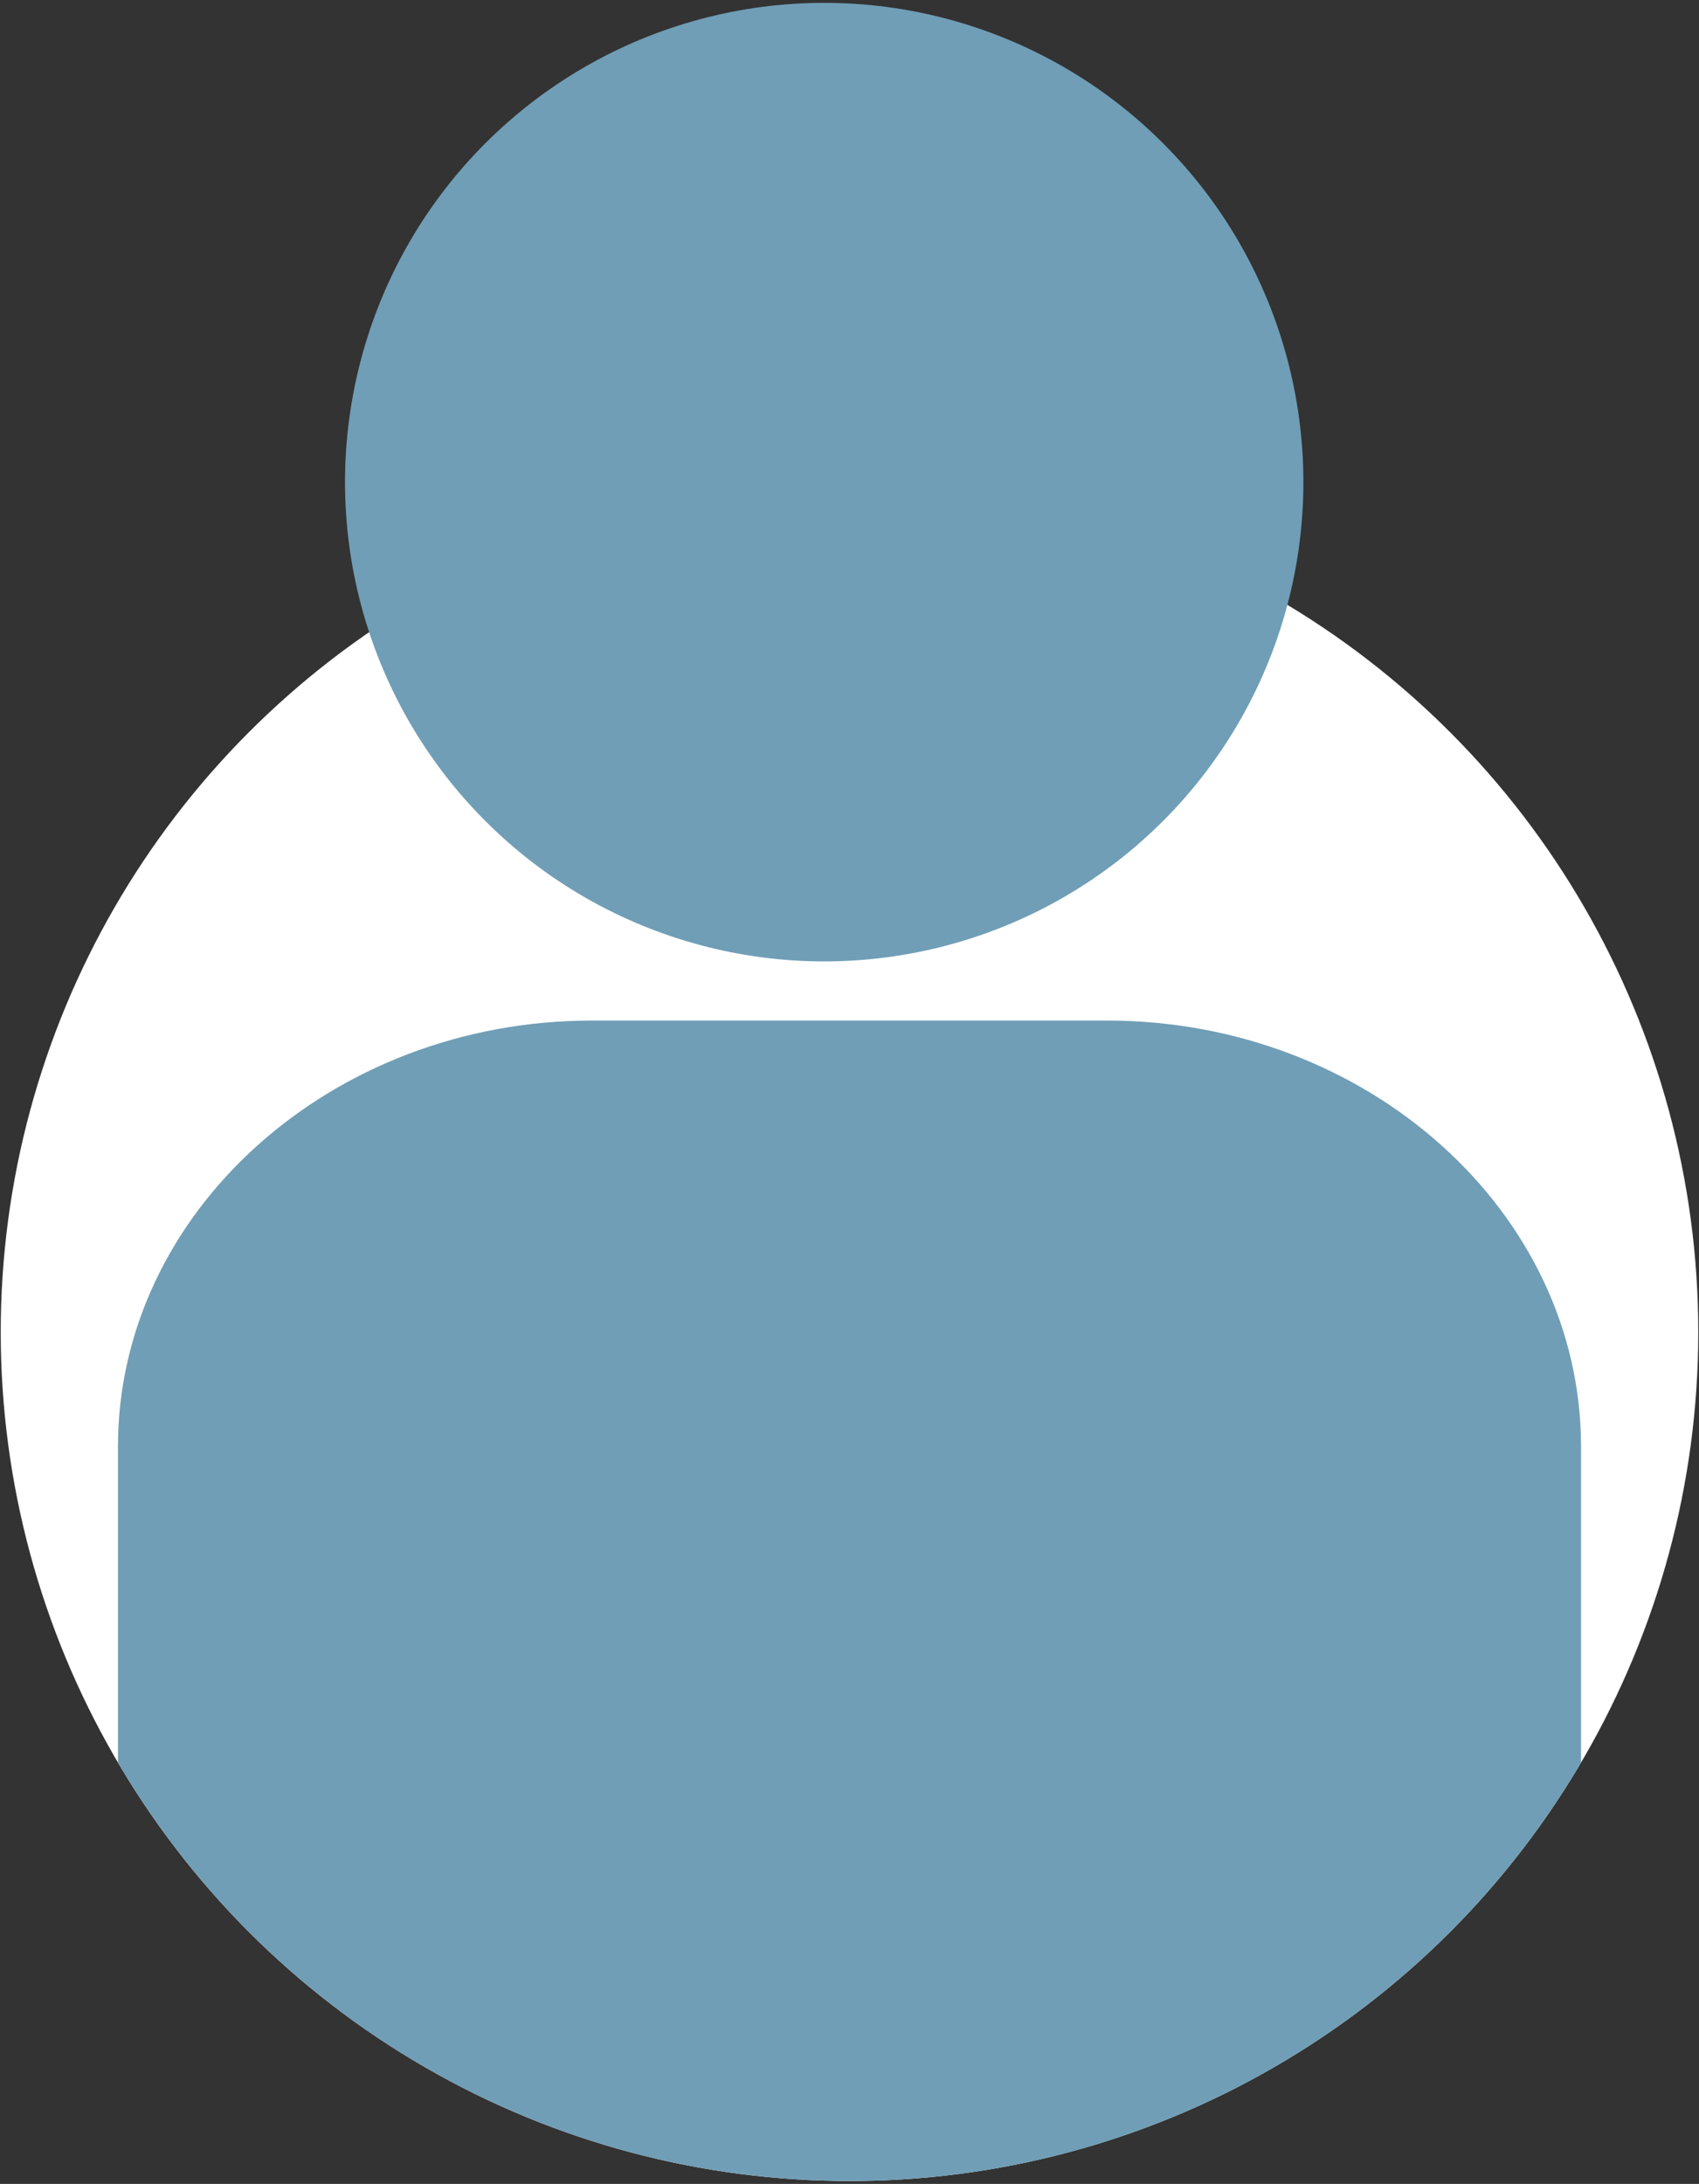 <?xml version="1.0" encoding="UTF-8"?><svg id="_レイヤー_1" xmlns="http://www.w3.org/2000/svg" xmlns:xlink="http://www.w3.org/1999/xlink" viewBox="0 0 512 658"><rect x="0" y="0" width="512" height="658" fill="#333333" stroke="none"/><defs><style>.cls-1{fill:none;}.cls-2{clip-path:url(#clippath);}.cls-3{fill:#fff;}.cls-4{fill:#709eb6;}</style><clipPath id="clippath"><circle class="cls-1" cx="256" cy="401.35" r="255.78"/></clipPath></defs><circle class="cls-3" cx="256" cy="401.35" r="255.78"/><g class="cls-2"><path class="cls-4" d="M476.45,435.84c0-70.59-64.25-128.35-142.78-128.35H178.33c-78.53,0-142.78,57.76-142.78,128.35v221.29H476.45v-221.29Z"/></g><circle class="cls-4" cx="248.38" cy="145.26" r="144.4" transform="translate(-29.97 218.18) rotate(-45)"/></svg>